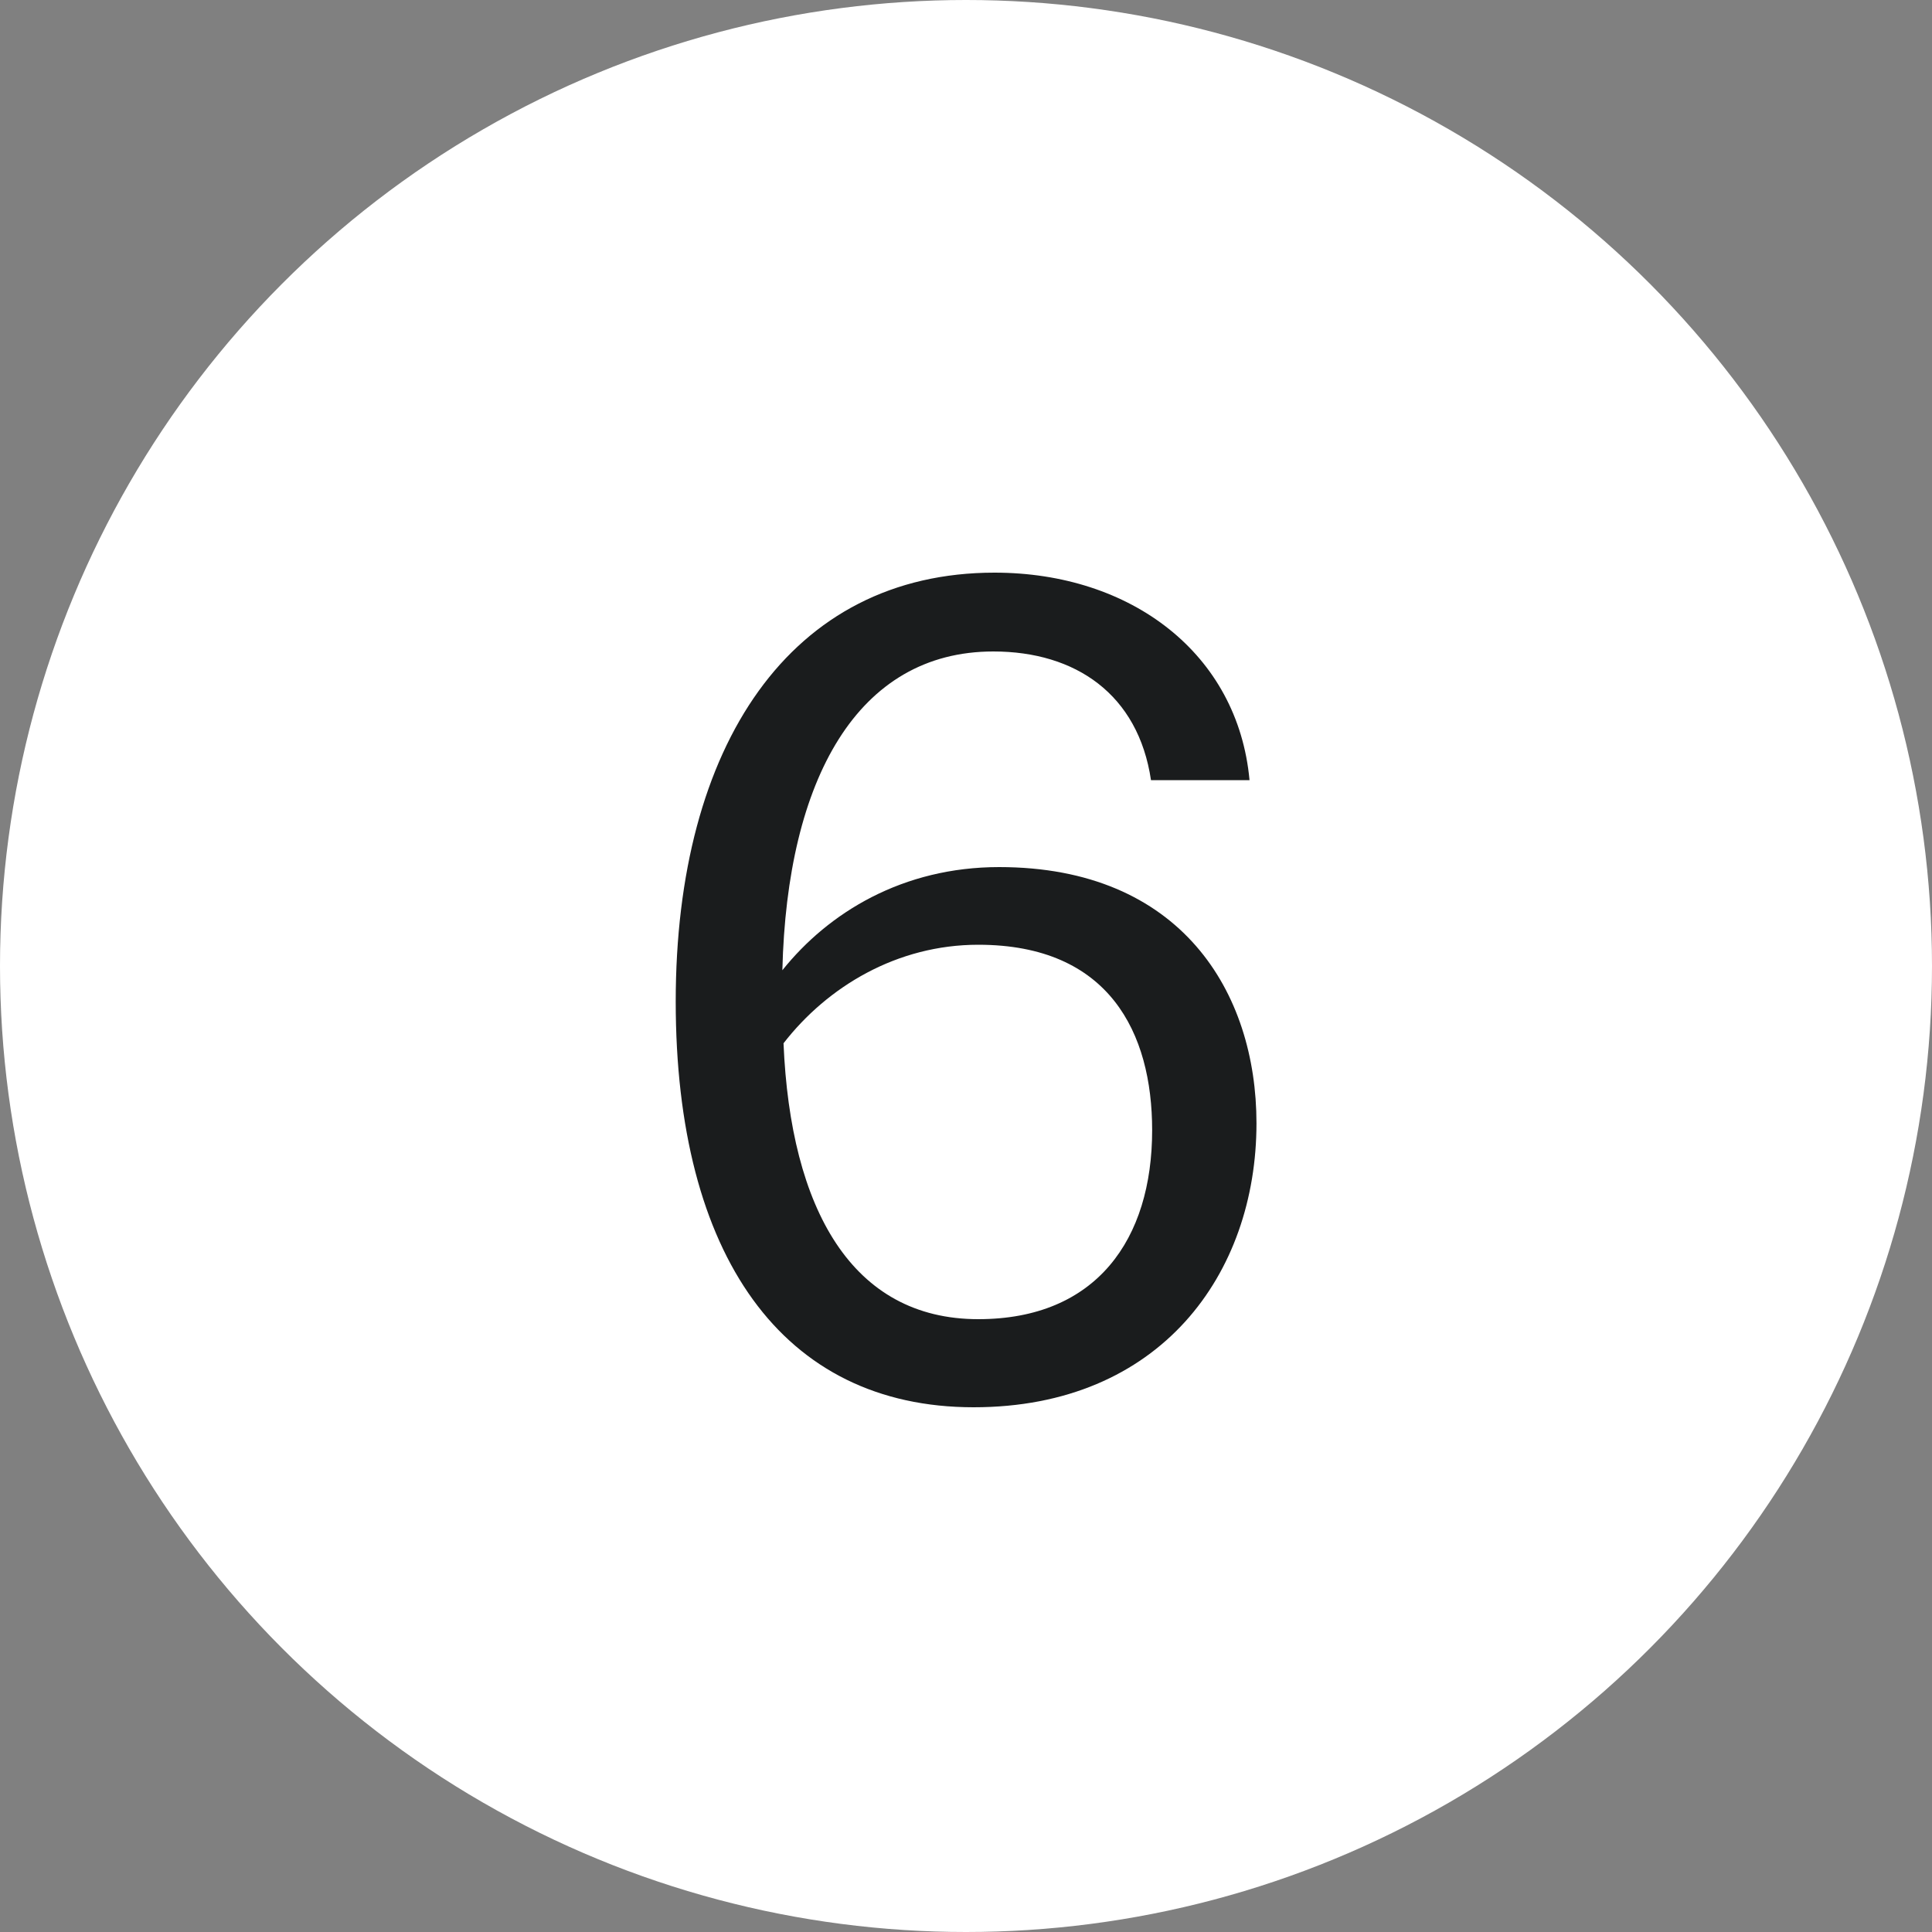 <?xml version="1.0" encoding="UTF-8"?> <svg xmlns="http://www.w3.org/2000/svg" width="20" height="20" viewBox="0 0 20 20" fill="none"><rect x="0" y="0" width="20" height="20" fill="#808080" stroke="none"/><circle cx="10" cy="10" r="10" fill="white"></circle><path d="M10.295 5.928C11.711 5.928 12.815 6.768 12.935 8.076H11.915C11.783 7.188 11.135 6.744 10.283 6.744C8.879 6.744 8.147 8.064 8.099 10.044C8.579 9.444 9.347 8.976 10.343 8.976C12.227 8.976 13.007 10.272 13.007 11.628C13.007 13.188 12.011 14.568 10.079 14.568C8.099 14.568 6.995 12.996 6.995 10.368C6.995 7.716 8.183 5.928 10.295 5.928ZM8.111 10.8C8.183 12.516 8.819 13.656 10.127 13.656C11.351 13.656 11.927 12.828 11.927 11.7C11.927 10.692 11.483 9.78 10.127 9.78C9.287 9.78 8.567 10.212 8.111 10.8Z" fill="#1A1C1D"></path></svg> 